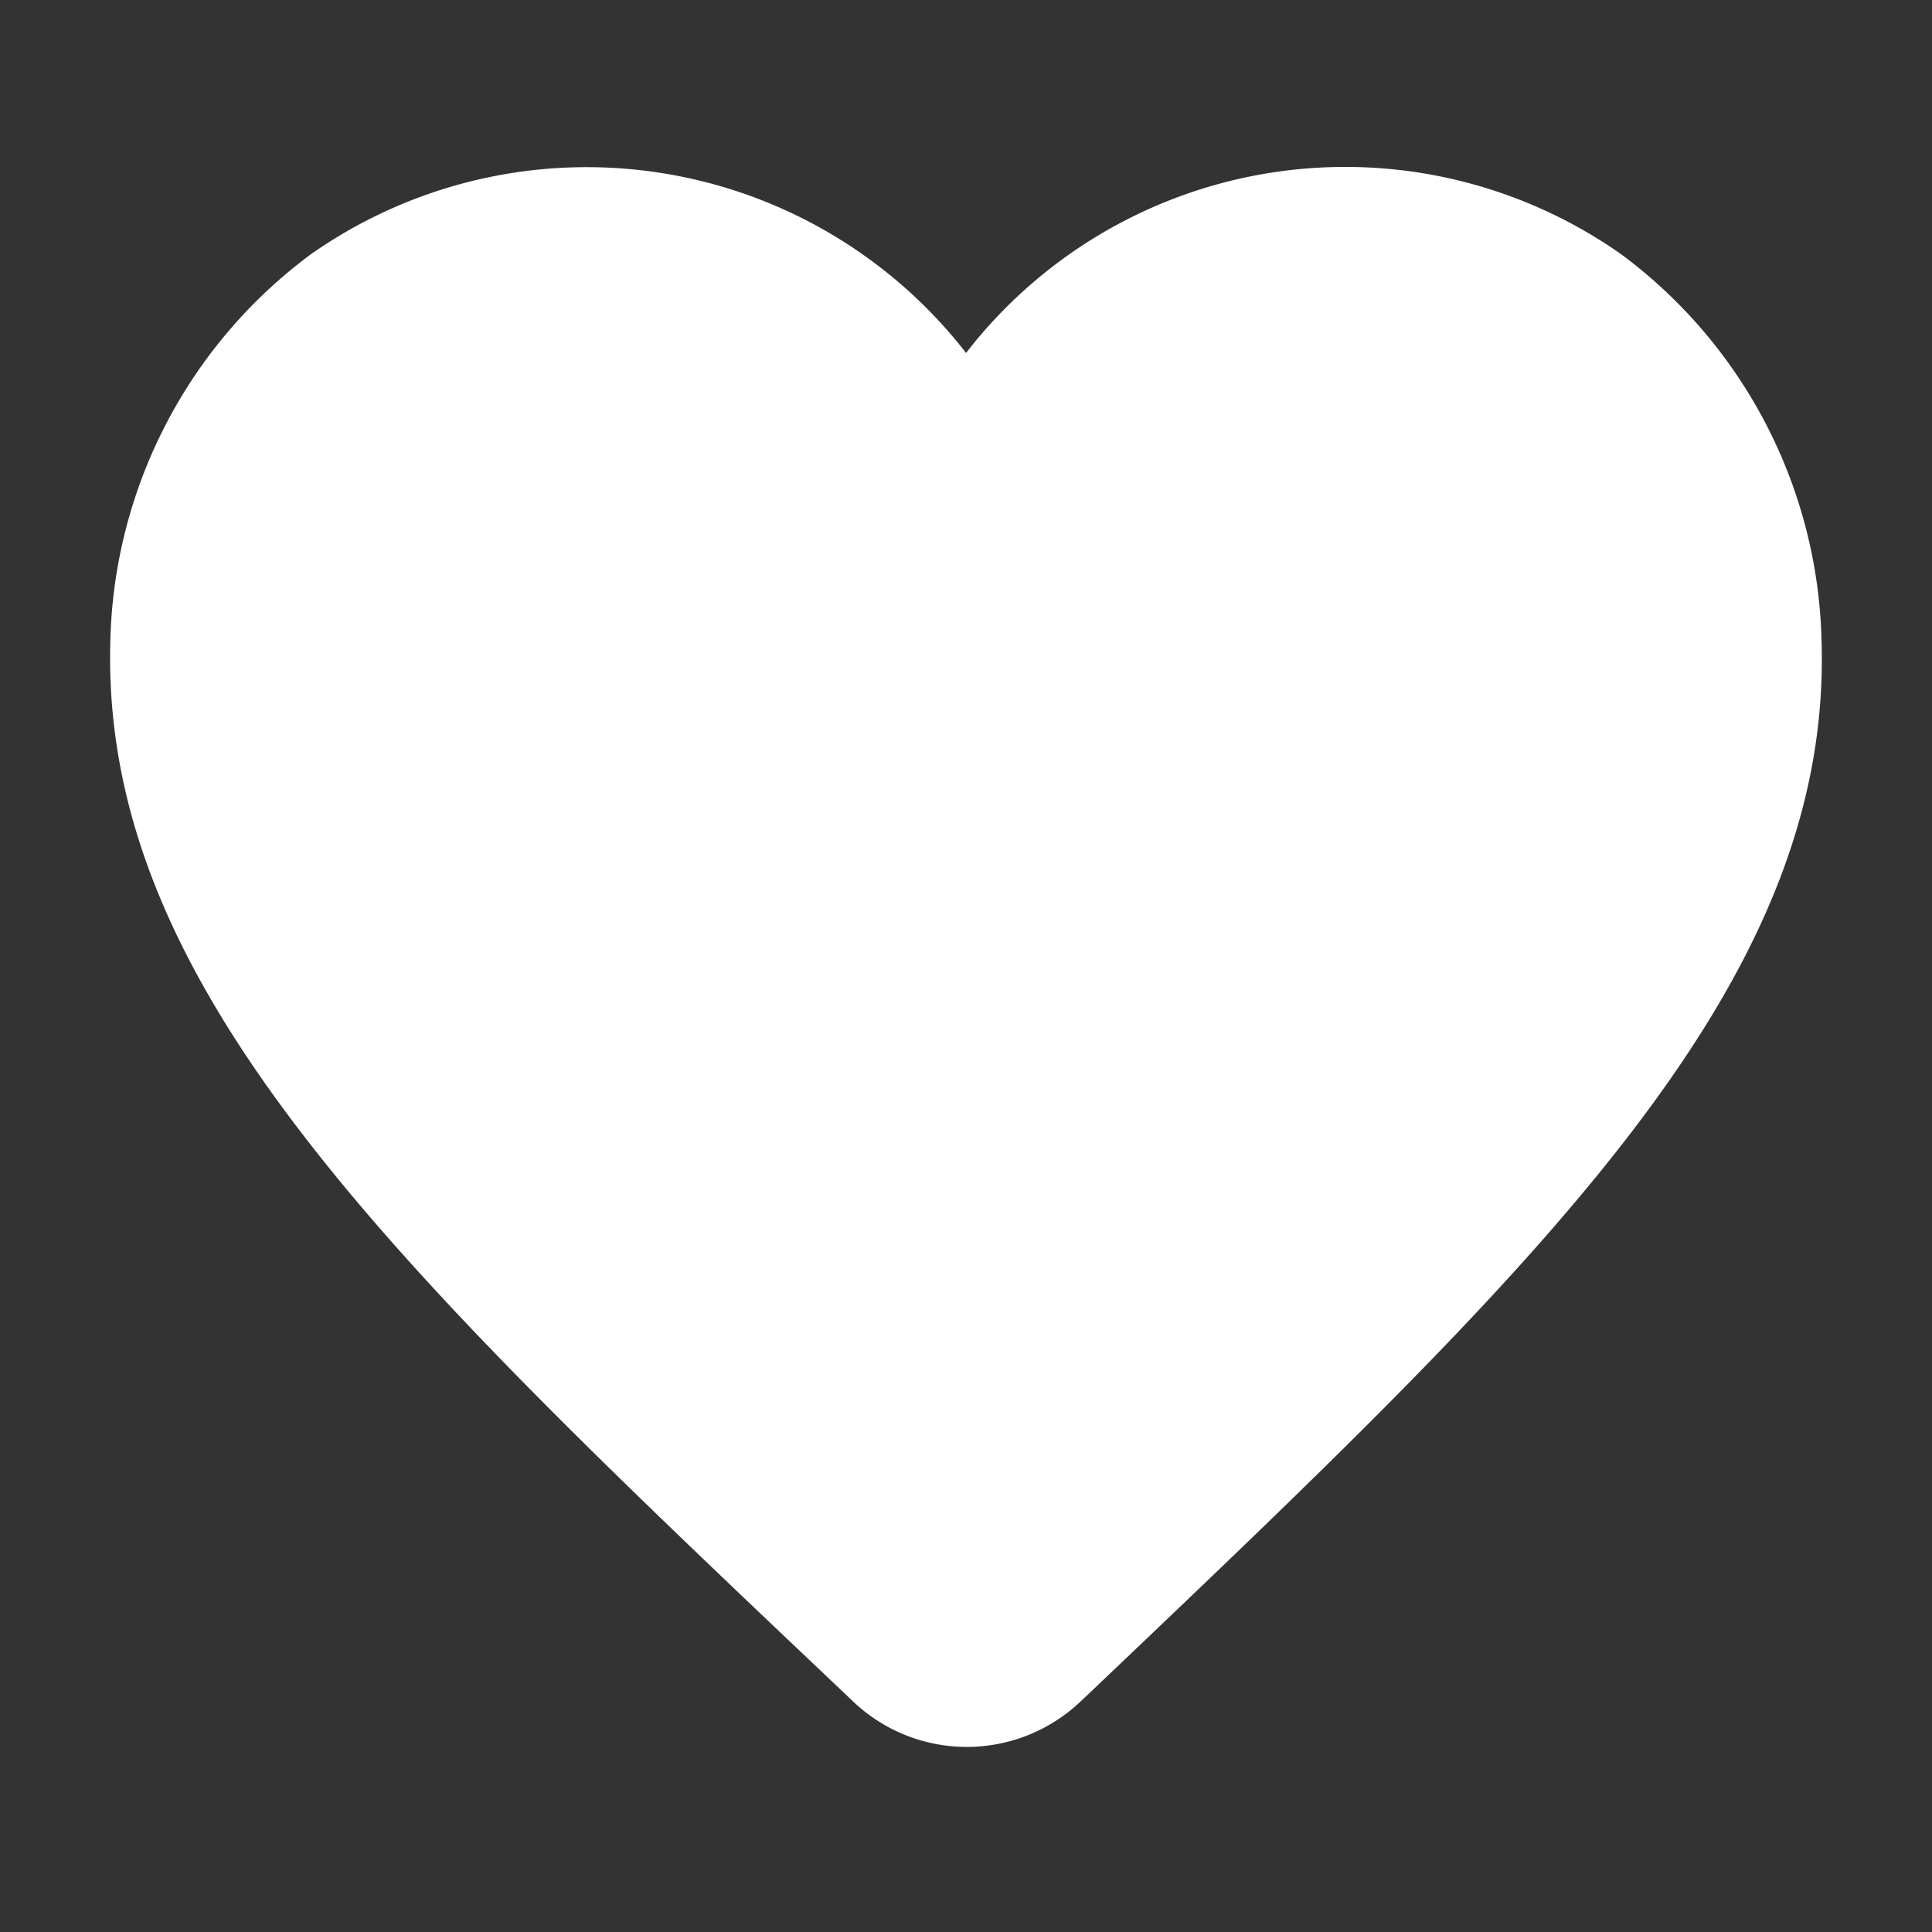 <svg xmlns="http://www.w3.org/2000/svg" width="35" height="35" viewBox="0 0 35 35">
  <rect x="0" y="0" width="35" height="35" fill="#333333" stroke="none"/>
  <g id="ico-_favorite" data-name="ico- favorite" transform="translate(-304 -286)">
    <rect id="Path" width="35" height="35" transform="translate(304 286)" fill="rgba(0,0,0,0)"/>
    <path id="Icon" d="M323.747,316.662c8.137-7.743,13.468-12.792,13.251-19.09a8.976,8.976,0,0,0-3.626-6.964,8.687,8.687,0,0,0-11.871,1.786,8.7,8.7,0,0,0-11.872-1.786A8.976,8.976,0,0,0,306,297.572c-.2,6.3,5.114,11.347,13.251,19.058l.171.163a2.991,2.991,0,0,0,4.169.016Z" transform="translate(0)" fill="#fff"/>
  </g>
</svg>
